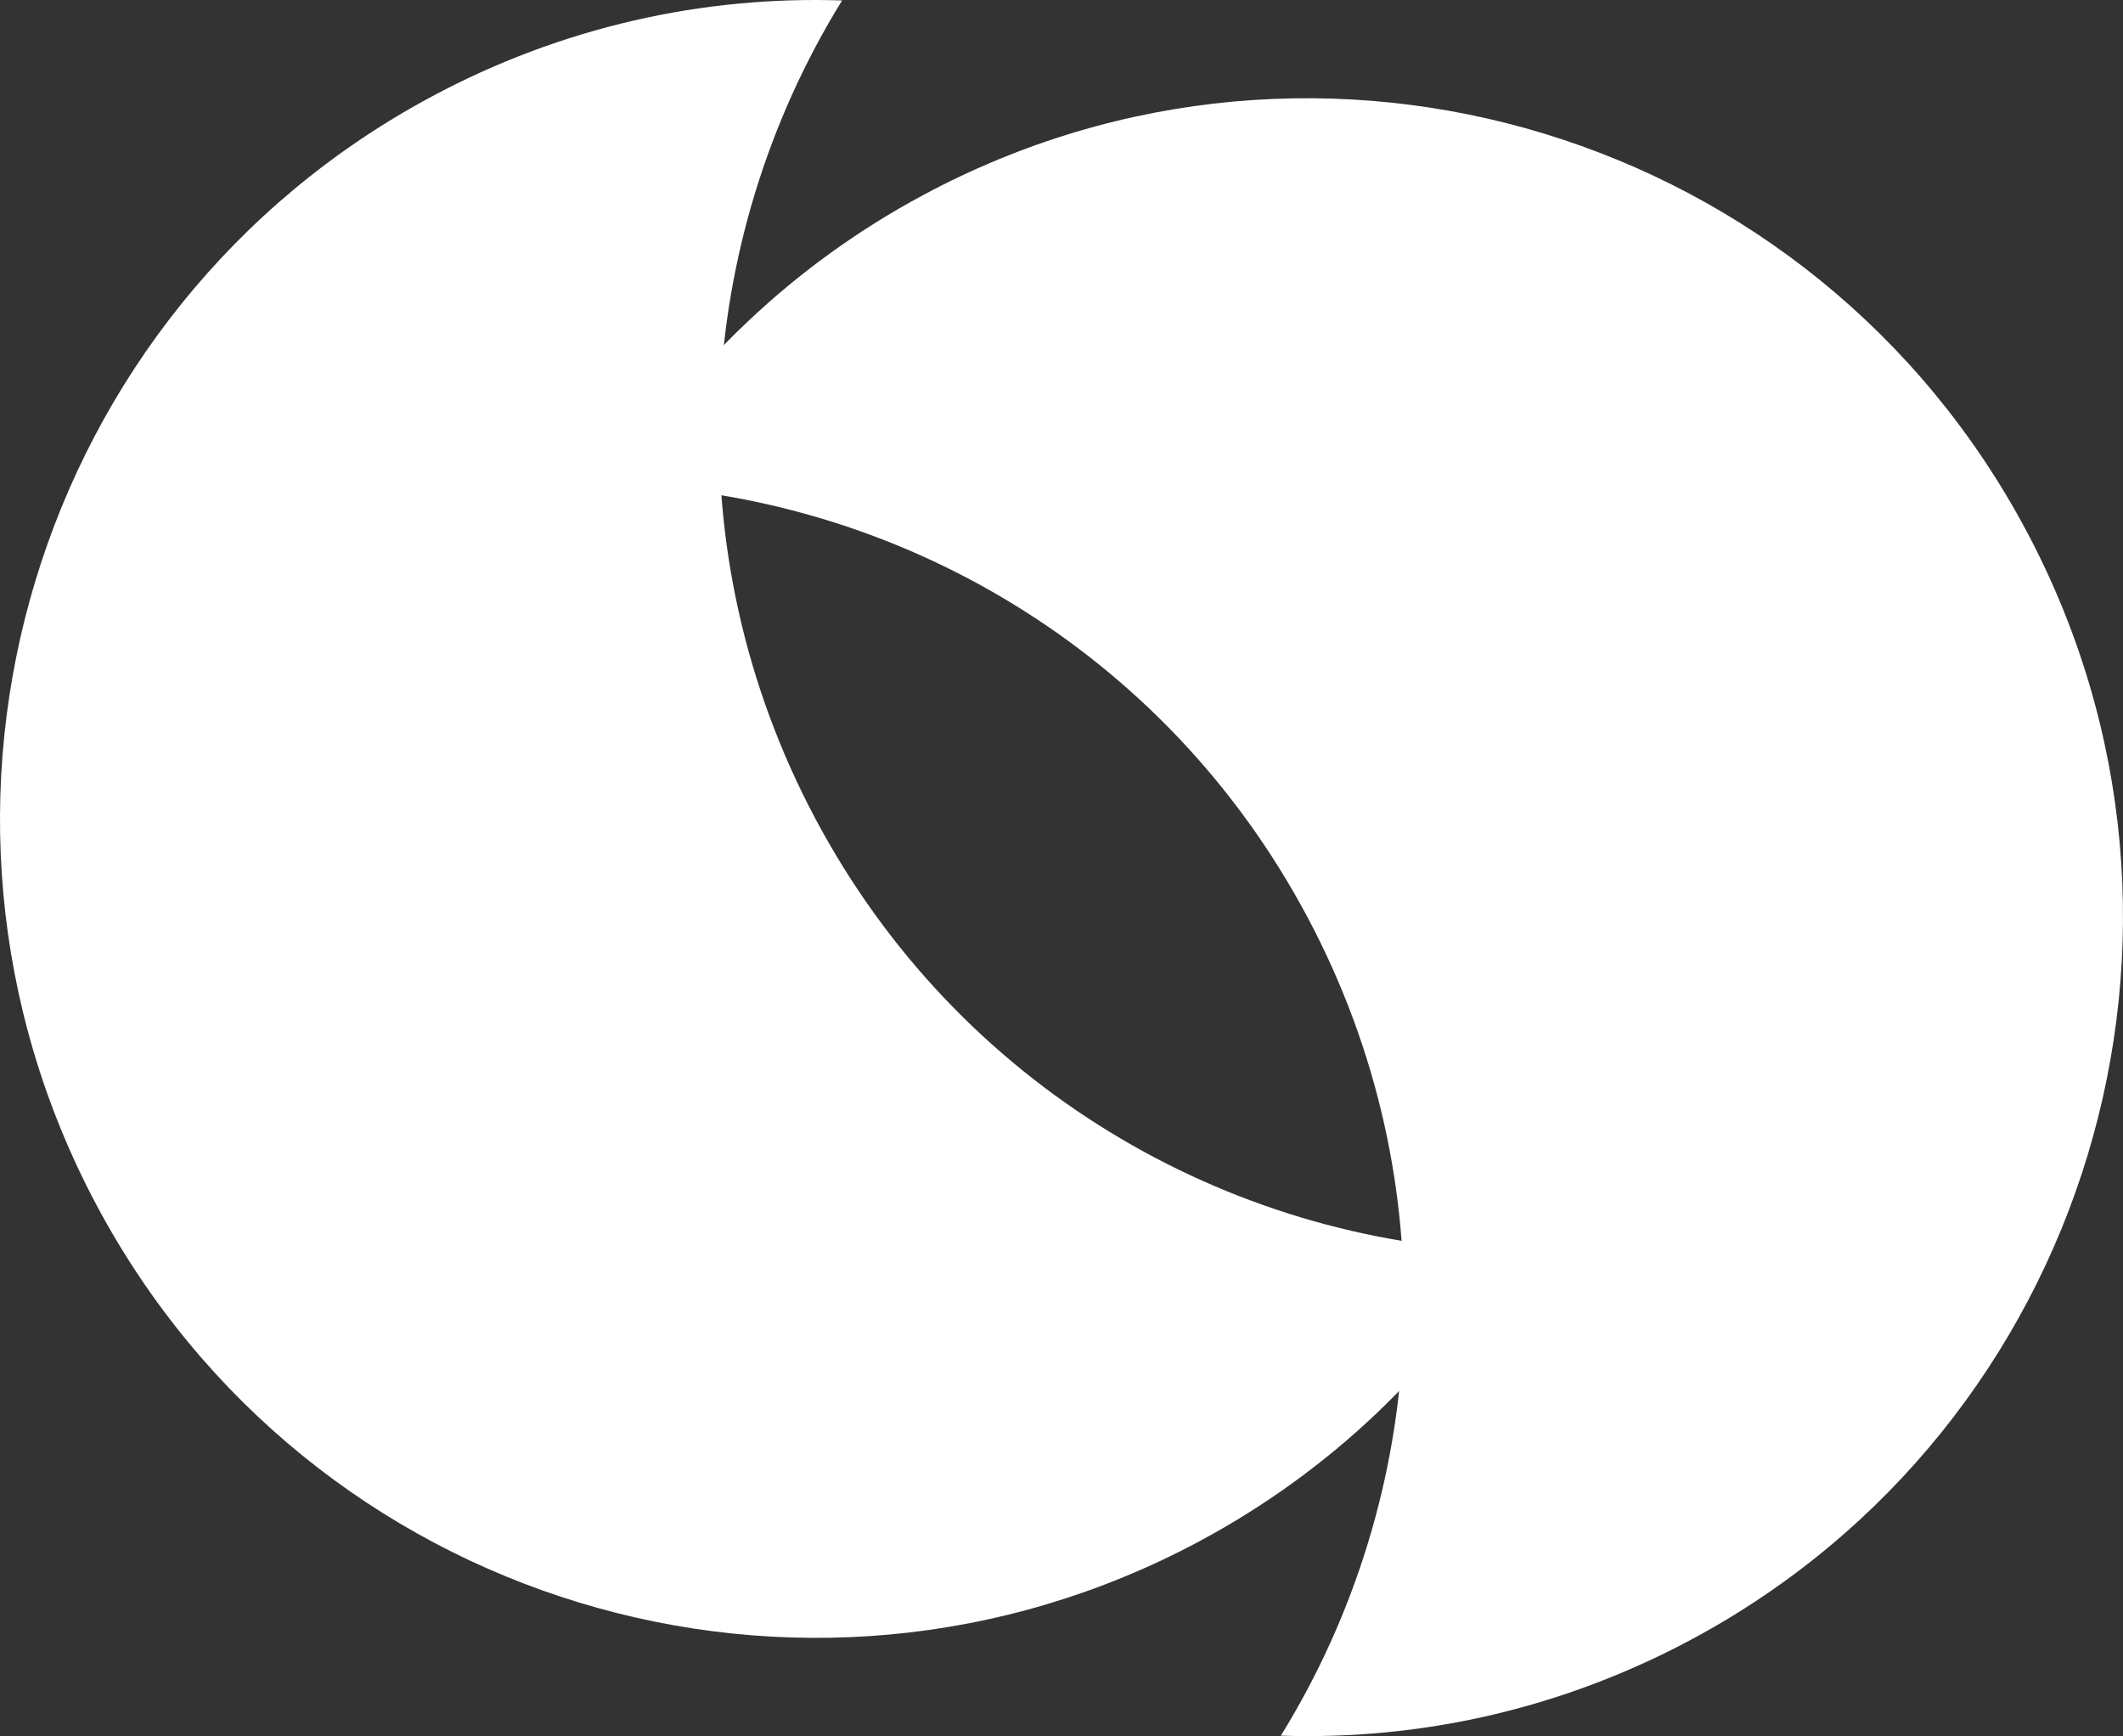 <svg xmlns="http://www.w3.org/2000/svg" version="1.1" xmlns:xlink="http://www.w3.org/1999/xlink" xmlns:svgjs="http://svgjs.com/svgjs" width="170" height="139"><rect width="100%" height="100%" fill="#333333" stroke="none"/><svg width="170" height="139" viewBox="0 0 170 139" fill="none" xmlns="http://www.w3.org/2000/svg">
<path d="M67.433 0.037C55.544 19.27 53.911 44.168 65.302 65.568C76.694 86.967 98.219 99.437 120.751 100.197C114.9 109.661 106.566 117.754 96.078 123.382C64.278 140.449 24.719 128.399 7.722 96.469C-9.276 64.539 2.725 24.82 34.525 7.753C45.013 2.124 56.345 -0.337 67.433 0.037Z" fill="white"></path>
<path d="M49.249 38.803C55.1 29.339 63.434 21.246 73.922 15.618C105.722 -1.449 145.281 10.601 162.278 42.531C179.276 74.461 167.275 114.18 135.475 131.247C124.986 136.876 113.654 139.337 102.566 138.963C114.455 119.73 116.089 94.832 104.697 73.432C93.306 52.033 71.781 39.564 49.249 38.803Z" fill="white"></path>
</svg><style>@media (prefers-color-scheme: light) { :root { filter: contrast(1) brightness(0.1); } }
@media (prefers-color-scheme: dark) { :root { filter: contrast(0.833) brightness(1.7); } }
</style></svg>